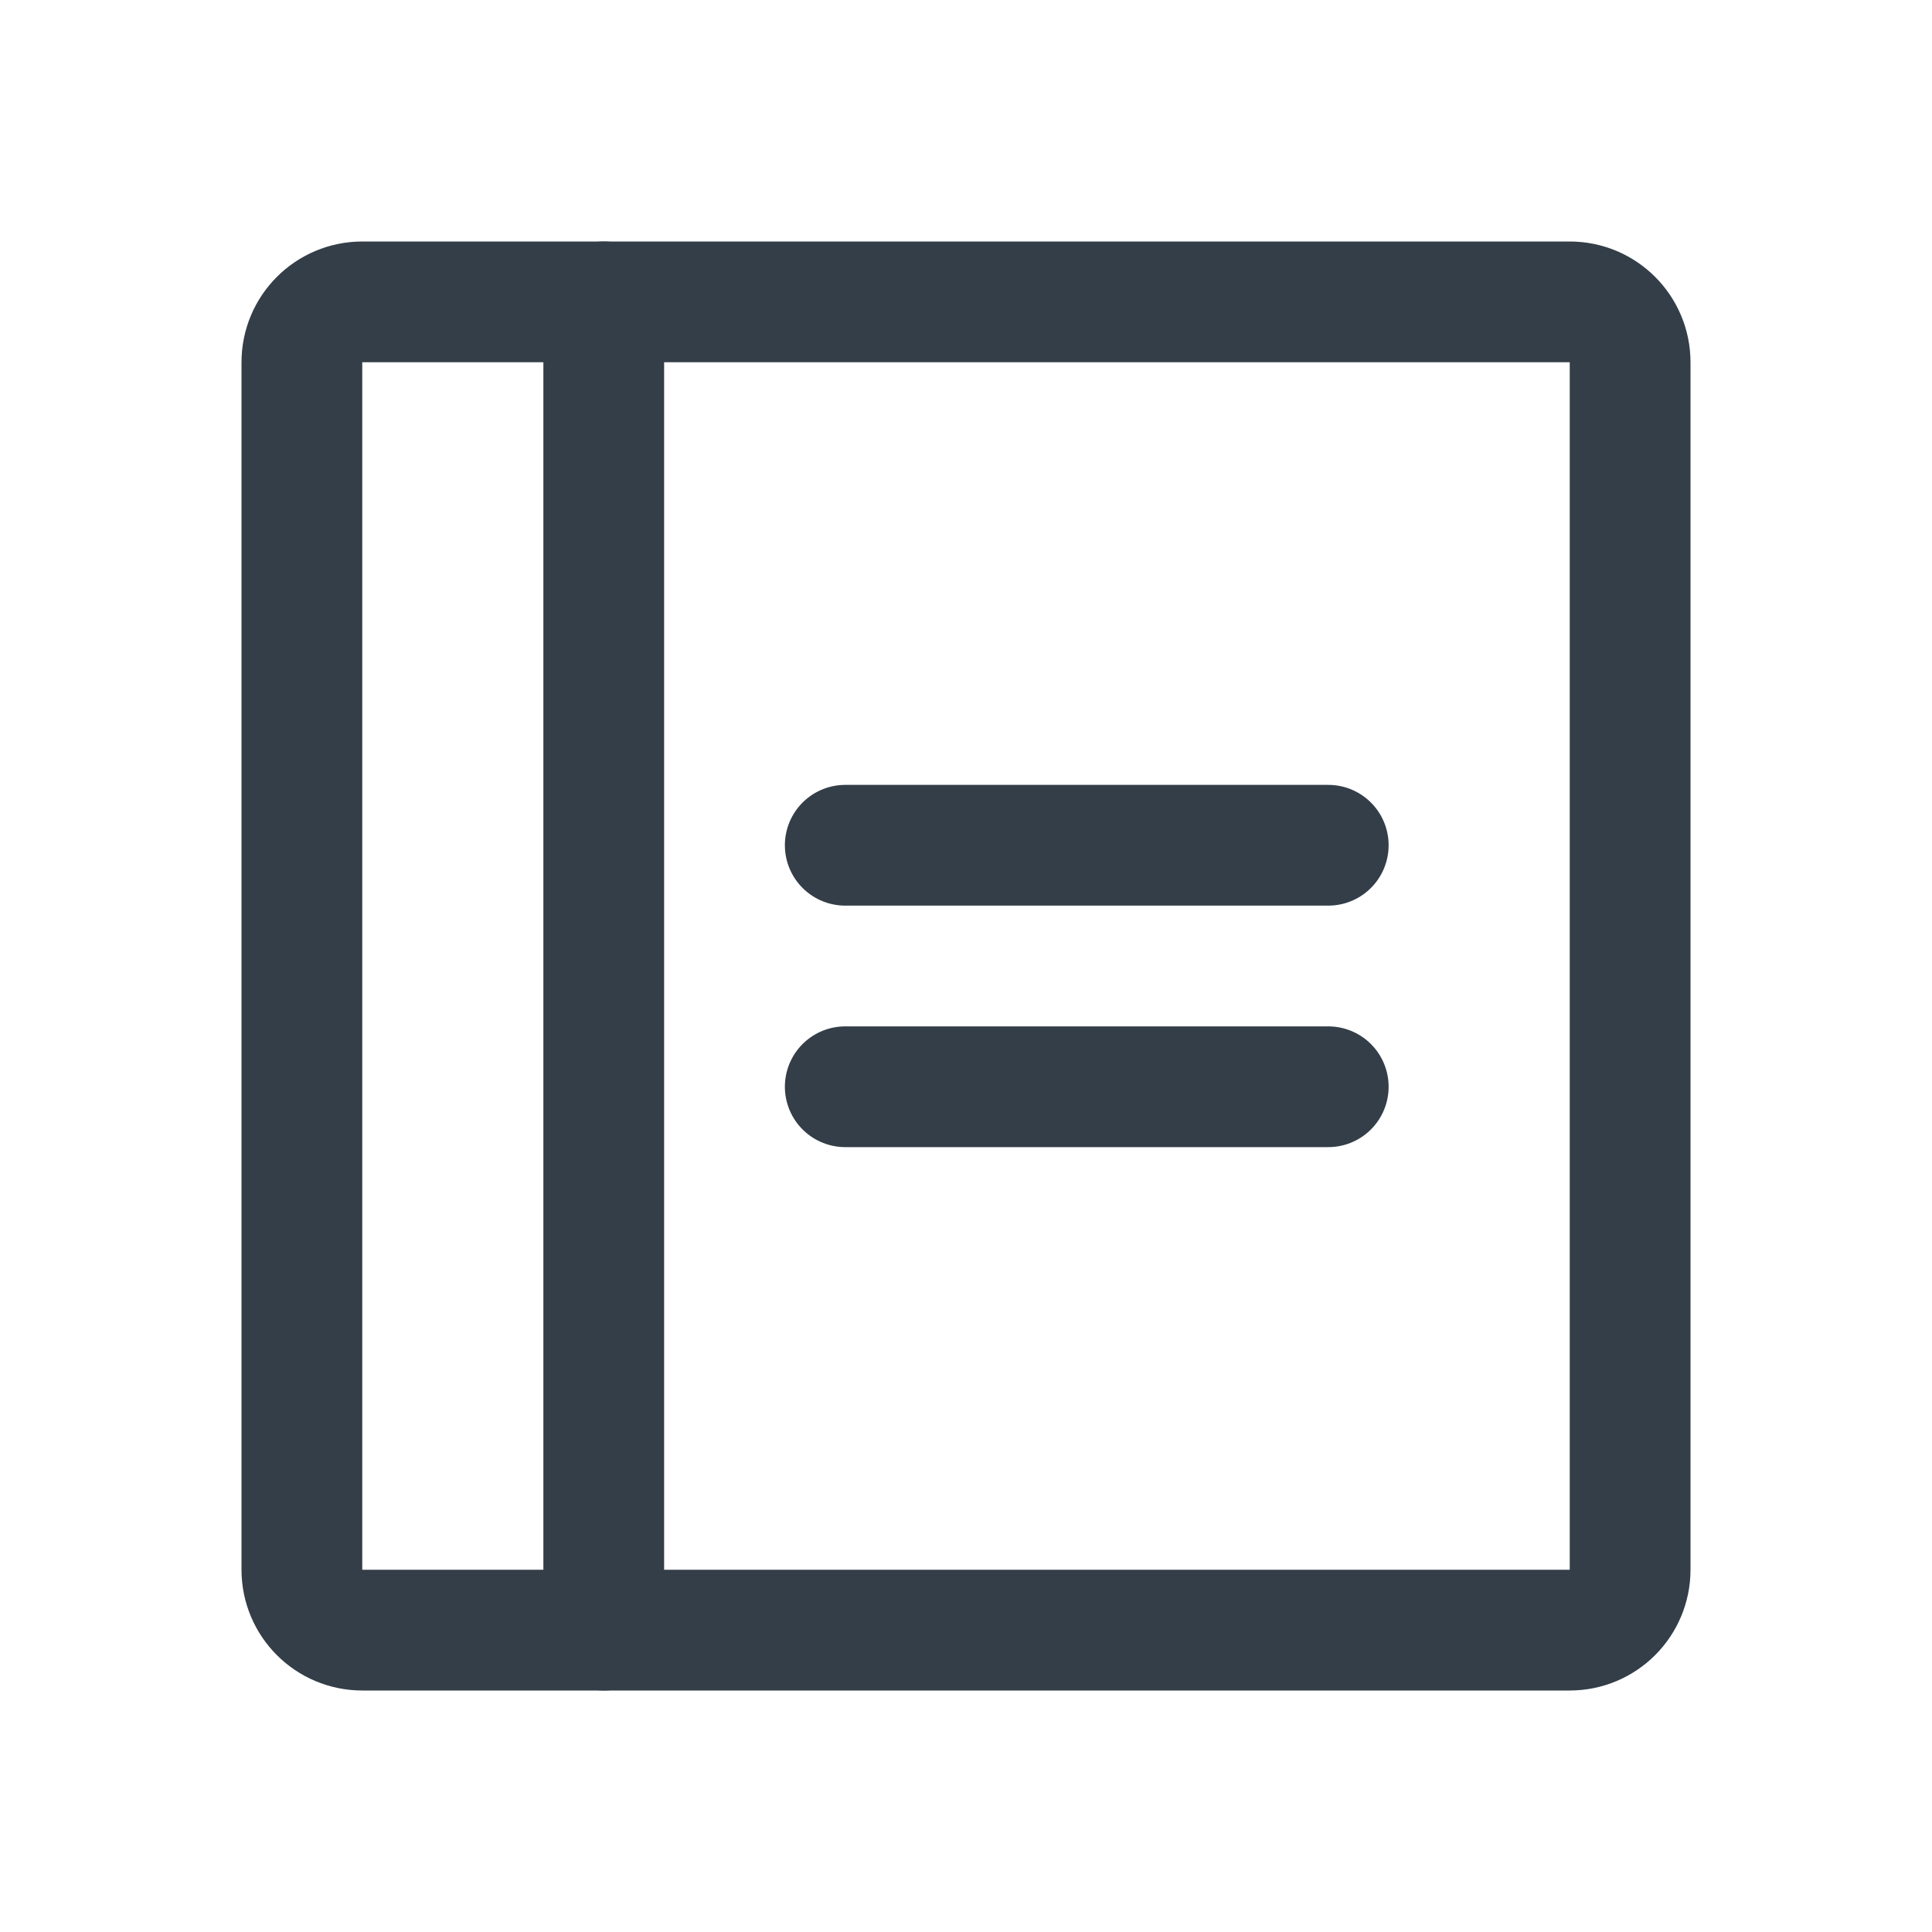 <?xml version="1.0" encoding="UTF-8"?>
<svg fill="none" viewBox="0 0 32 32" xmlns="http://www.w3.org/2000/svg">
<g clip-path="url(#a)" stroke="#333E48" stroke-linecap="round" stroke-linejoin="round" stroke-width="2">
<path d="m14 14h8"/>
<path d="m14 18h8"/>
<path d="m26 5h-20c-0.552 0-1 0.448-1 1v20c0 0.552 0.448 1 1 1h20c0.552 0 1-0.448 1-1v-20c0-0.552-0.448-1-1-1z"/>
<path d="m10 5v22"/>
</g>
<defs>
<clipPath id="a">
<rect width="32" height="32" fill="#fff"/>
</clipPath>
</defs>
</svg>
